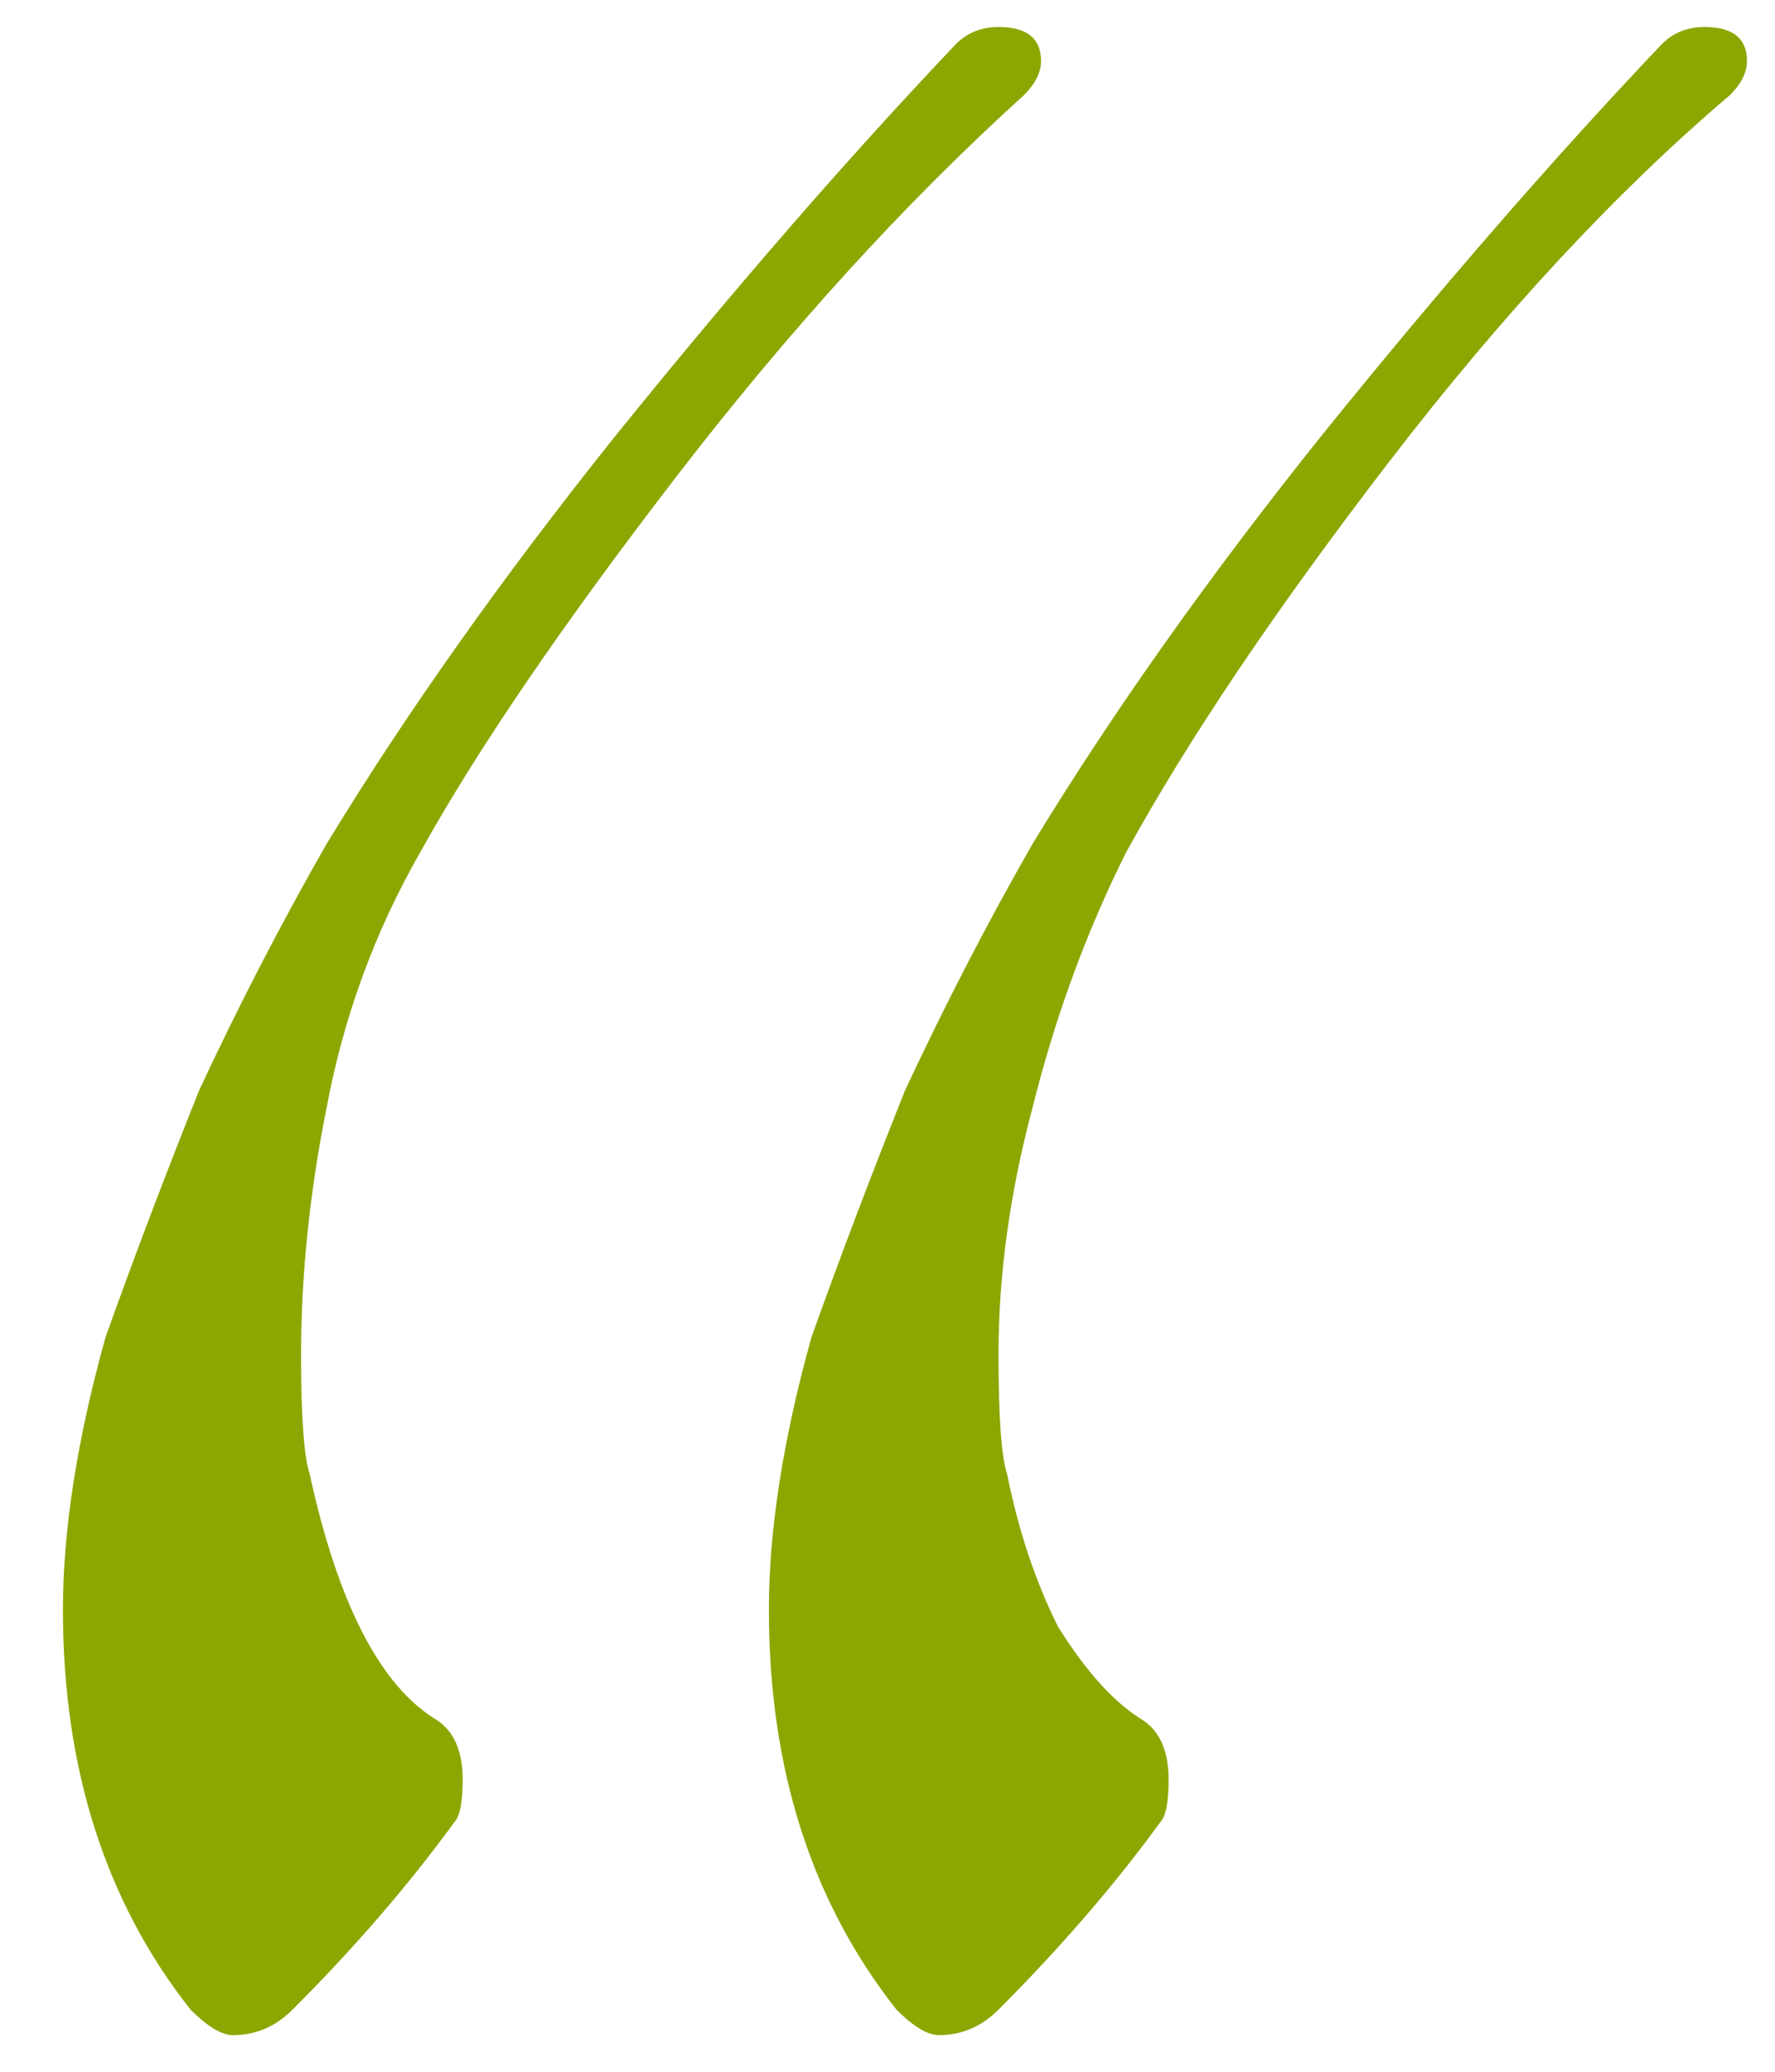 <?xml version="1.0" encoding="UTF-8"?> <svg xmlns="http://www.w3.org/2000/svg" width="24" height="28" viewBox="0 0 24 28" fill="none"> <path d="M23.621 0.825C23.621 0.978 23.544 1.132 23.391 1.285C21.857 2.588 20.324 4.237 18.791 6.23C17.258 8.223 16.069 9.987 15.226 11.52C14.689 12.593 14.267 13.743 13.961 14.97C13.654 16.12 13.501 17.232 13.501 18.305C13.501 19.148 13.539 19.685 13.616 19.915C13.769 20.682 13.999 21.372 14.306 21.985C14.689 22.598 15.072 23.02 15.456 23.25C15.686 23.403 15.801 23.672 15.801 24.055C15.801 24.362 15.762 24.553 15.686 24.63C15.072 25.473 14.344 26.317 13.501 27.16C13.271 27.39 13.002 27.505 12.696 27.505C12.542 27.505 12.351 27.39 12.121 27.16C10.971 25.703 10.396 23.902 10.396 21.755C10.396 20.682 10.587 19.455 10.971 18.075C11.354 17.002 11.776 15.89 12.236 14.74C12.772 13.59 13.347 12.478 13.961 11.405C15.034 9.642 16.337 7.802 17.871 5.885C19.481 3.892 21.014 2.128 22.471 0.595C22.624 0.442 22.816 0.365 23.046 0.365C23.429 0.365 23.621 0.518 23.621 0.825ZM14.076 0.825C14.076 0.978 13.999 1.132 13.846 1.285C12.236 2.742 10.664 4.467 9.131 6.46C7.597 8.453 6.447 10.14 5.681 11.52C5.067 12.593 4.646 13.743 4.416 14.97C4.186 16.12 4.071 17.232 4.071 18.305C4.071 19.148 4.109 19.685 4.186 19.915C4.569 21.678 5.144 22.79 5.911 23.25C6.141 23.403 6.256 23.672 6.256 24.055C6.256 24.362 6.217 24.553 6.141 24.63C5.527 25.473 4.799 26.317 3.956 27.16C3.726 27.39 3.457 27.505 3.151 27.505C2.997 27.505 2.806 27.39 2.576 27.16C1.426 25.703 0.851 23.902 0.851 21.755C0.851 20.682 1.042 19.455 1.426 18.075C1.809 17.002 2.231 15.89 2.691 14.74C3.227 13.59 3.802 12.478 4.416 11.405C5.489 9.642 6.792 7.802 8.326 5.885C9.936 3.892 11.469 2.128 12.926 0.595C13.079 0.442 13.271 0.365 13.501 0.365C13.884 0.365 14.076 0.518 14.076 0.825Z" fill="#8CA702"></path> </svg> 